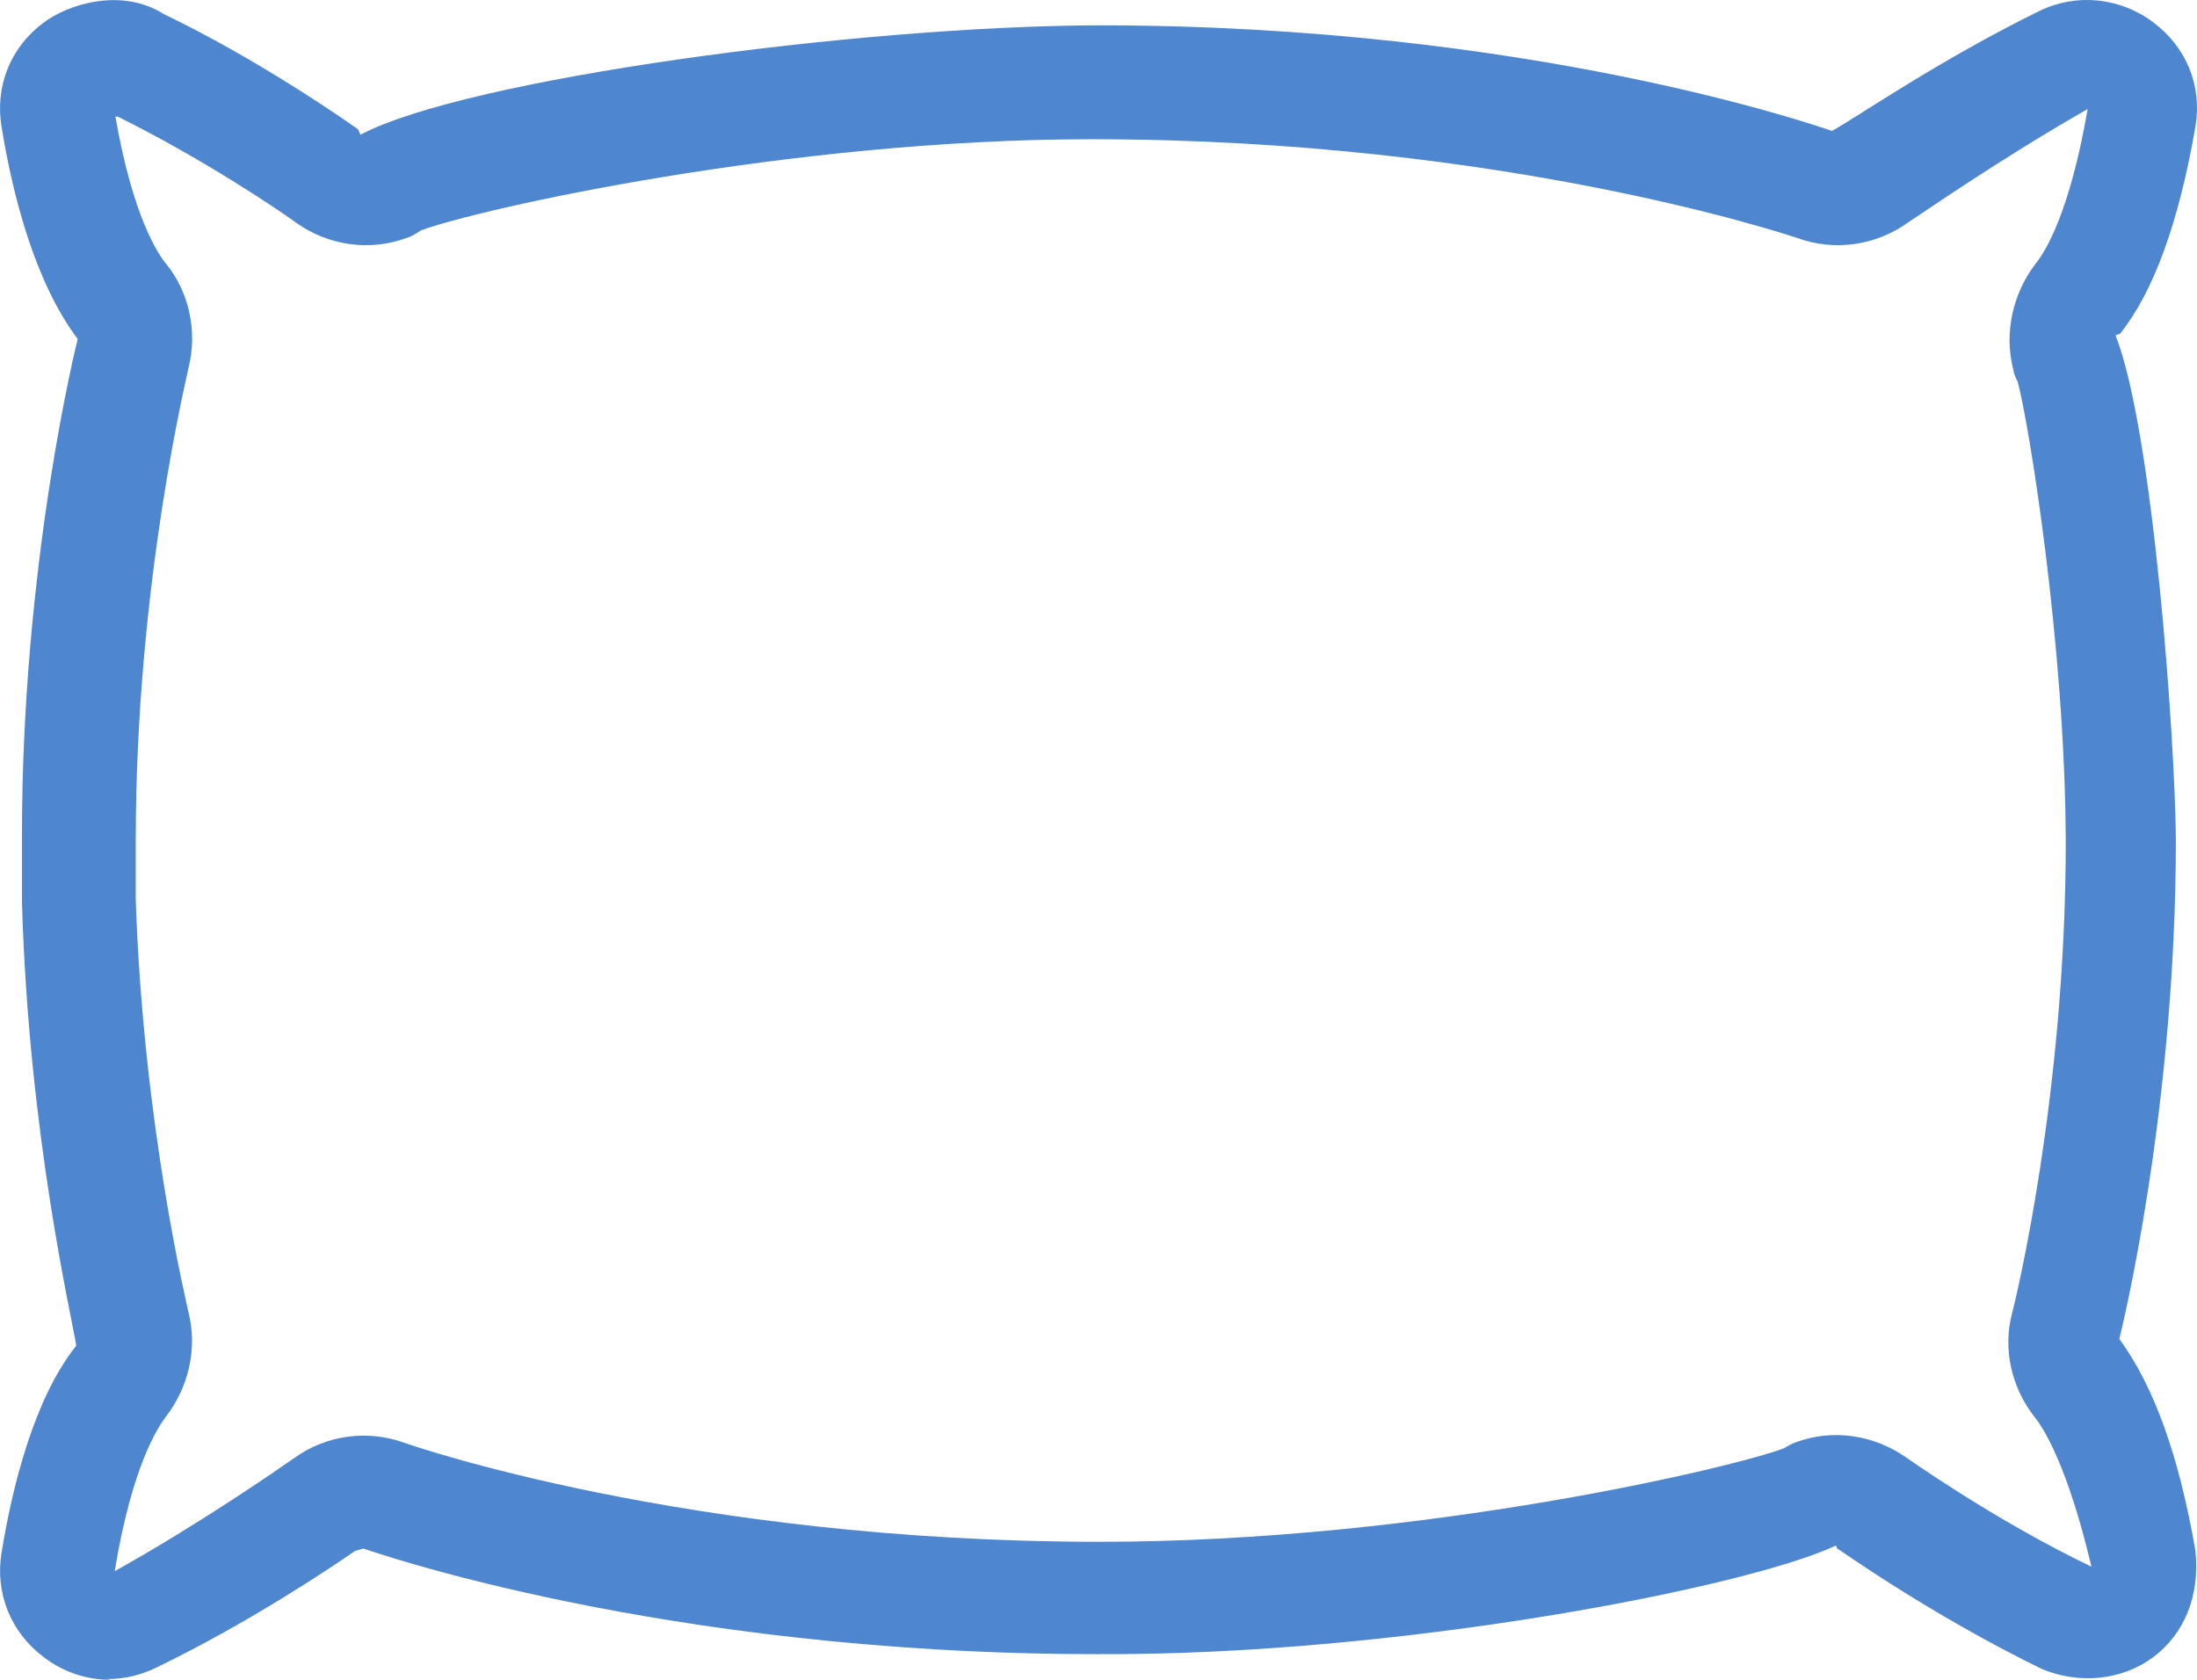 <svg xmlns="http://www.w3.org/2000/svg" fill="none" viewBox="0 0 34 26" height="26" width="34">
<path fill="#4E86D0" d="M1.705 26C1.343 26 0.981 25.883 0.678 25.65C0.165 25.265 -0.08 24.658 0.025 24.027C0.188 23.024 0.526 21.646 1.18 20.829C1.121 20.421 0.445 17.596 0.34 13.966V13.009C0.328 8.749 1.191 5.283 1.203 5.248C0.526 4.349 0.188 2.972 0.025 1.968C-0.08 1.349 0.153 0.742 0.666 0.357C1.063 0.054 1.891 -0.191 2.533 0.217C3.968 0.906 5.298 1.828 5.543 2.003L5.578 2.085C7.212 1.221 13.267 0.404 17 0.392C23.721 0.392 28.166 1.968 28.352 2.026C28.714 1.828 30.033 0.917 31.561 0.17C32.133 -0.11 32.809 -0.04 33.323 0.345C33.836 0.731 34.081 1.326 33.976 1.956C33.719 3.45 33.323 4.524 32.809 5.166L32.739 5.189C33.323 6.672 33.661 11.445 33.673 12.998C33.673 17.176 32.833 20.584 32.798 20.724C33.334 21.46 33.719 22.522 33.976 24.004C34.046 24.716 33.801 25.288 33.323 25.65C32.833 26.012 32.179 26.07 31.608 25.837C29.858 24.985 28.446 23.969 28.434 23.969L28.411 23.922C27.058 24.564 21.656 25.627 16.977 25.603C10.21 25.603 5.672 23.981 5.625 23.969C5.613 23.969 5.508 24.004 5.497 24.004C5.158 24.238 3.886 25.101 2.416 25.813C2.171 25.93 1.926 25.988 1.67 25.988L1.705 26ZM1.786 1.804C2.055 3.357 2.451 3.94 2.568 4.08C2.93 4.524 3.058 5.131 2.918 5.691C2.918 5.726 2.101 8.994 2.101 12.998V13.931C2.218 17.421 2.895 20.199 2.918 20.316C3.058 20.876 2.918 21.471 2.568 21.927C2.451 22.078 2.043 22.685 1.775 24.319C3.093 23.584 4.318 22.732 4.552 22.569C5.053 22.207 5.695 22.125 6.267 22.335C6.302 22.347 10.618 23.864 17.024 23.864C22.029 23.864 26.883 22.697 27.606 22.417C27.664 22.382 27.723 22.347 27.793 22.323C28.364 22.113 28.994 22.207 29.496 22.557C29.519 22.569 30.838 23.514 32.366 24.249C32.004 22.709 31.631 22.113 31.491 21.938C31.129 21.483 30.989 20.876 31.141 20.316C31.176 20.188 31.969 16.978 31.969 13.021C31.958 9.951 31.386 6.485 31.223 5.901C31.188 5.843 31.164 5.773 31.153 5.703C31.013 5.143 31.153 4.536 31.503 4.08C31.654 3.894 32.028 3.298 32.308 1.688C30.978 2.446 29.753 3.298 29.519 3.45C29.029 3.8 28.387 3.894 27.816 3.684C27.769 3.672 23.336 2.155 16.895 2.155C12.194 2.155 7.387 3.24 6.512 3.567C6.442 3.614 6.372 3.66 6.29 3.684C5.718 3.894 5.077 3.8 4.587 3.45C4.365 3.287 3.186 2.481 1.821 1.804H1.786Z"></path>
</svg>

